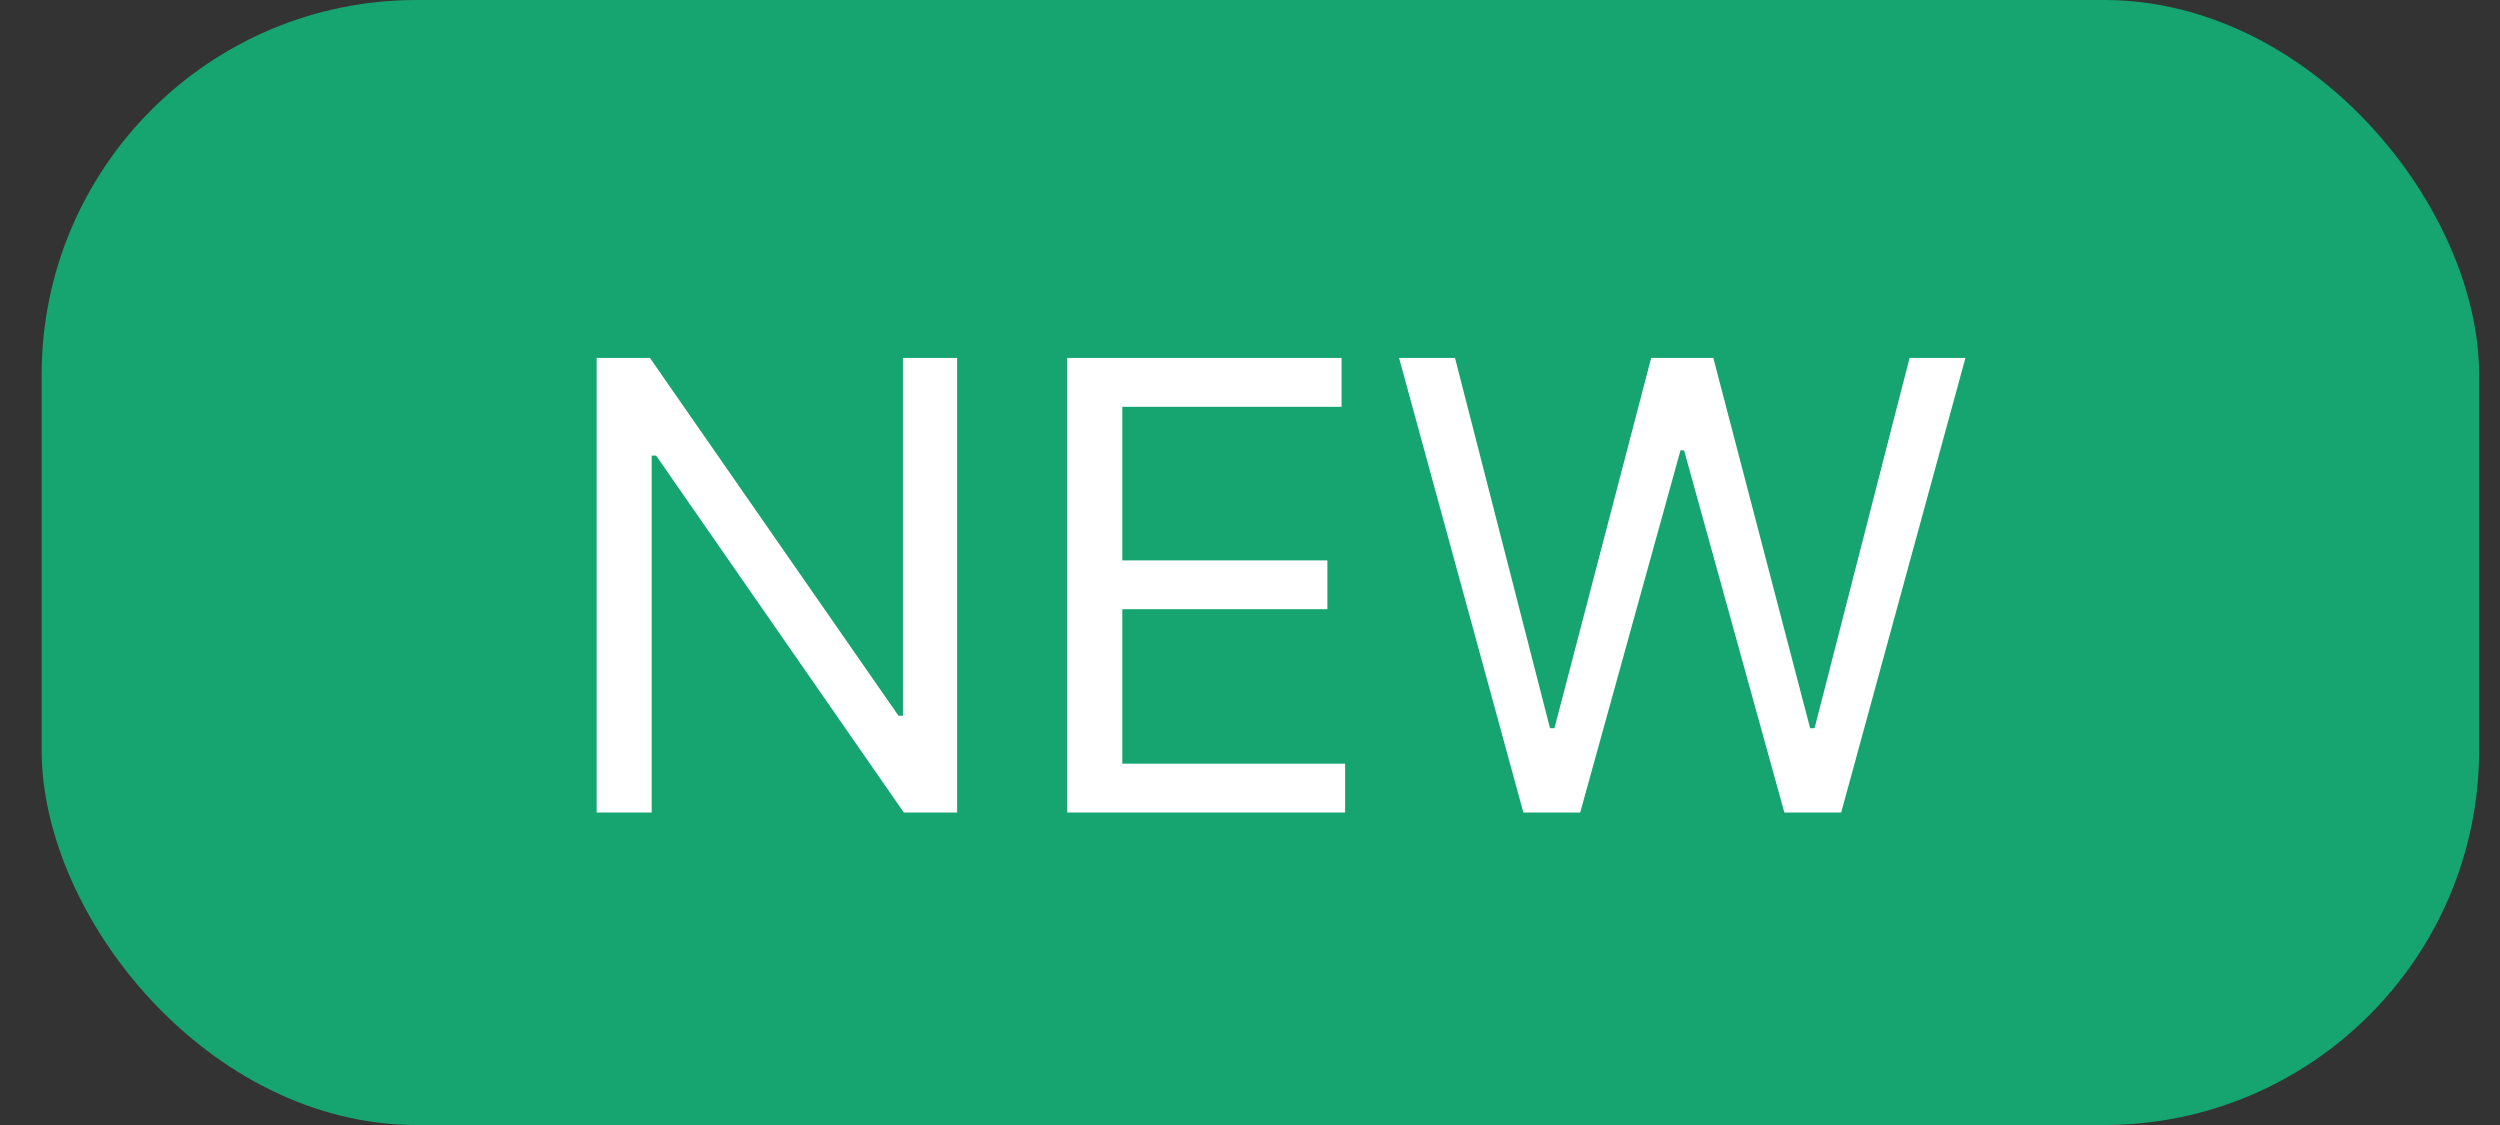 <svg width="40" height="18" viewBox="0 0 40 18" fill="none" xmlns="http://www.w3.org/2000/svg">
<rect x="0" y="0" width="40" height="18" fill="#333333" stroke="none"/>
<rect x="0.666" width="39" height="18" rx="6" fill="#16A571"/>
<path d="M15.314 5.727V13H14.461L10.498 7.29H10.427V13H9.547V5.727H10.399L14.376 11.452H14.447V5.727H15.314ZM17.076 13V5.727H21.465V6.509H17.957V8.966H21.238V9.747H17.957V12.219H21.522V13H17.076ZM24.374 13L22.385 5.727H23.28L24.8 11.651H24.871L26.419 5.727H27.413L28.962 11.651H29.033L30.553 5.727H31.447L29.459 13H28.55L26.945 7.205H26.888L25.283 13H24.374Z" fill="white"/>
</svg>
